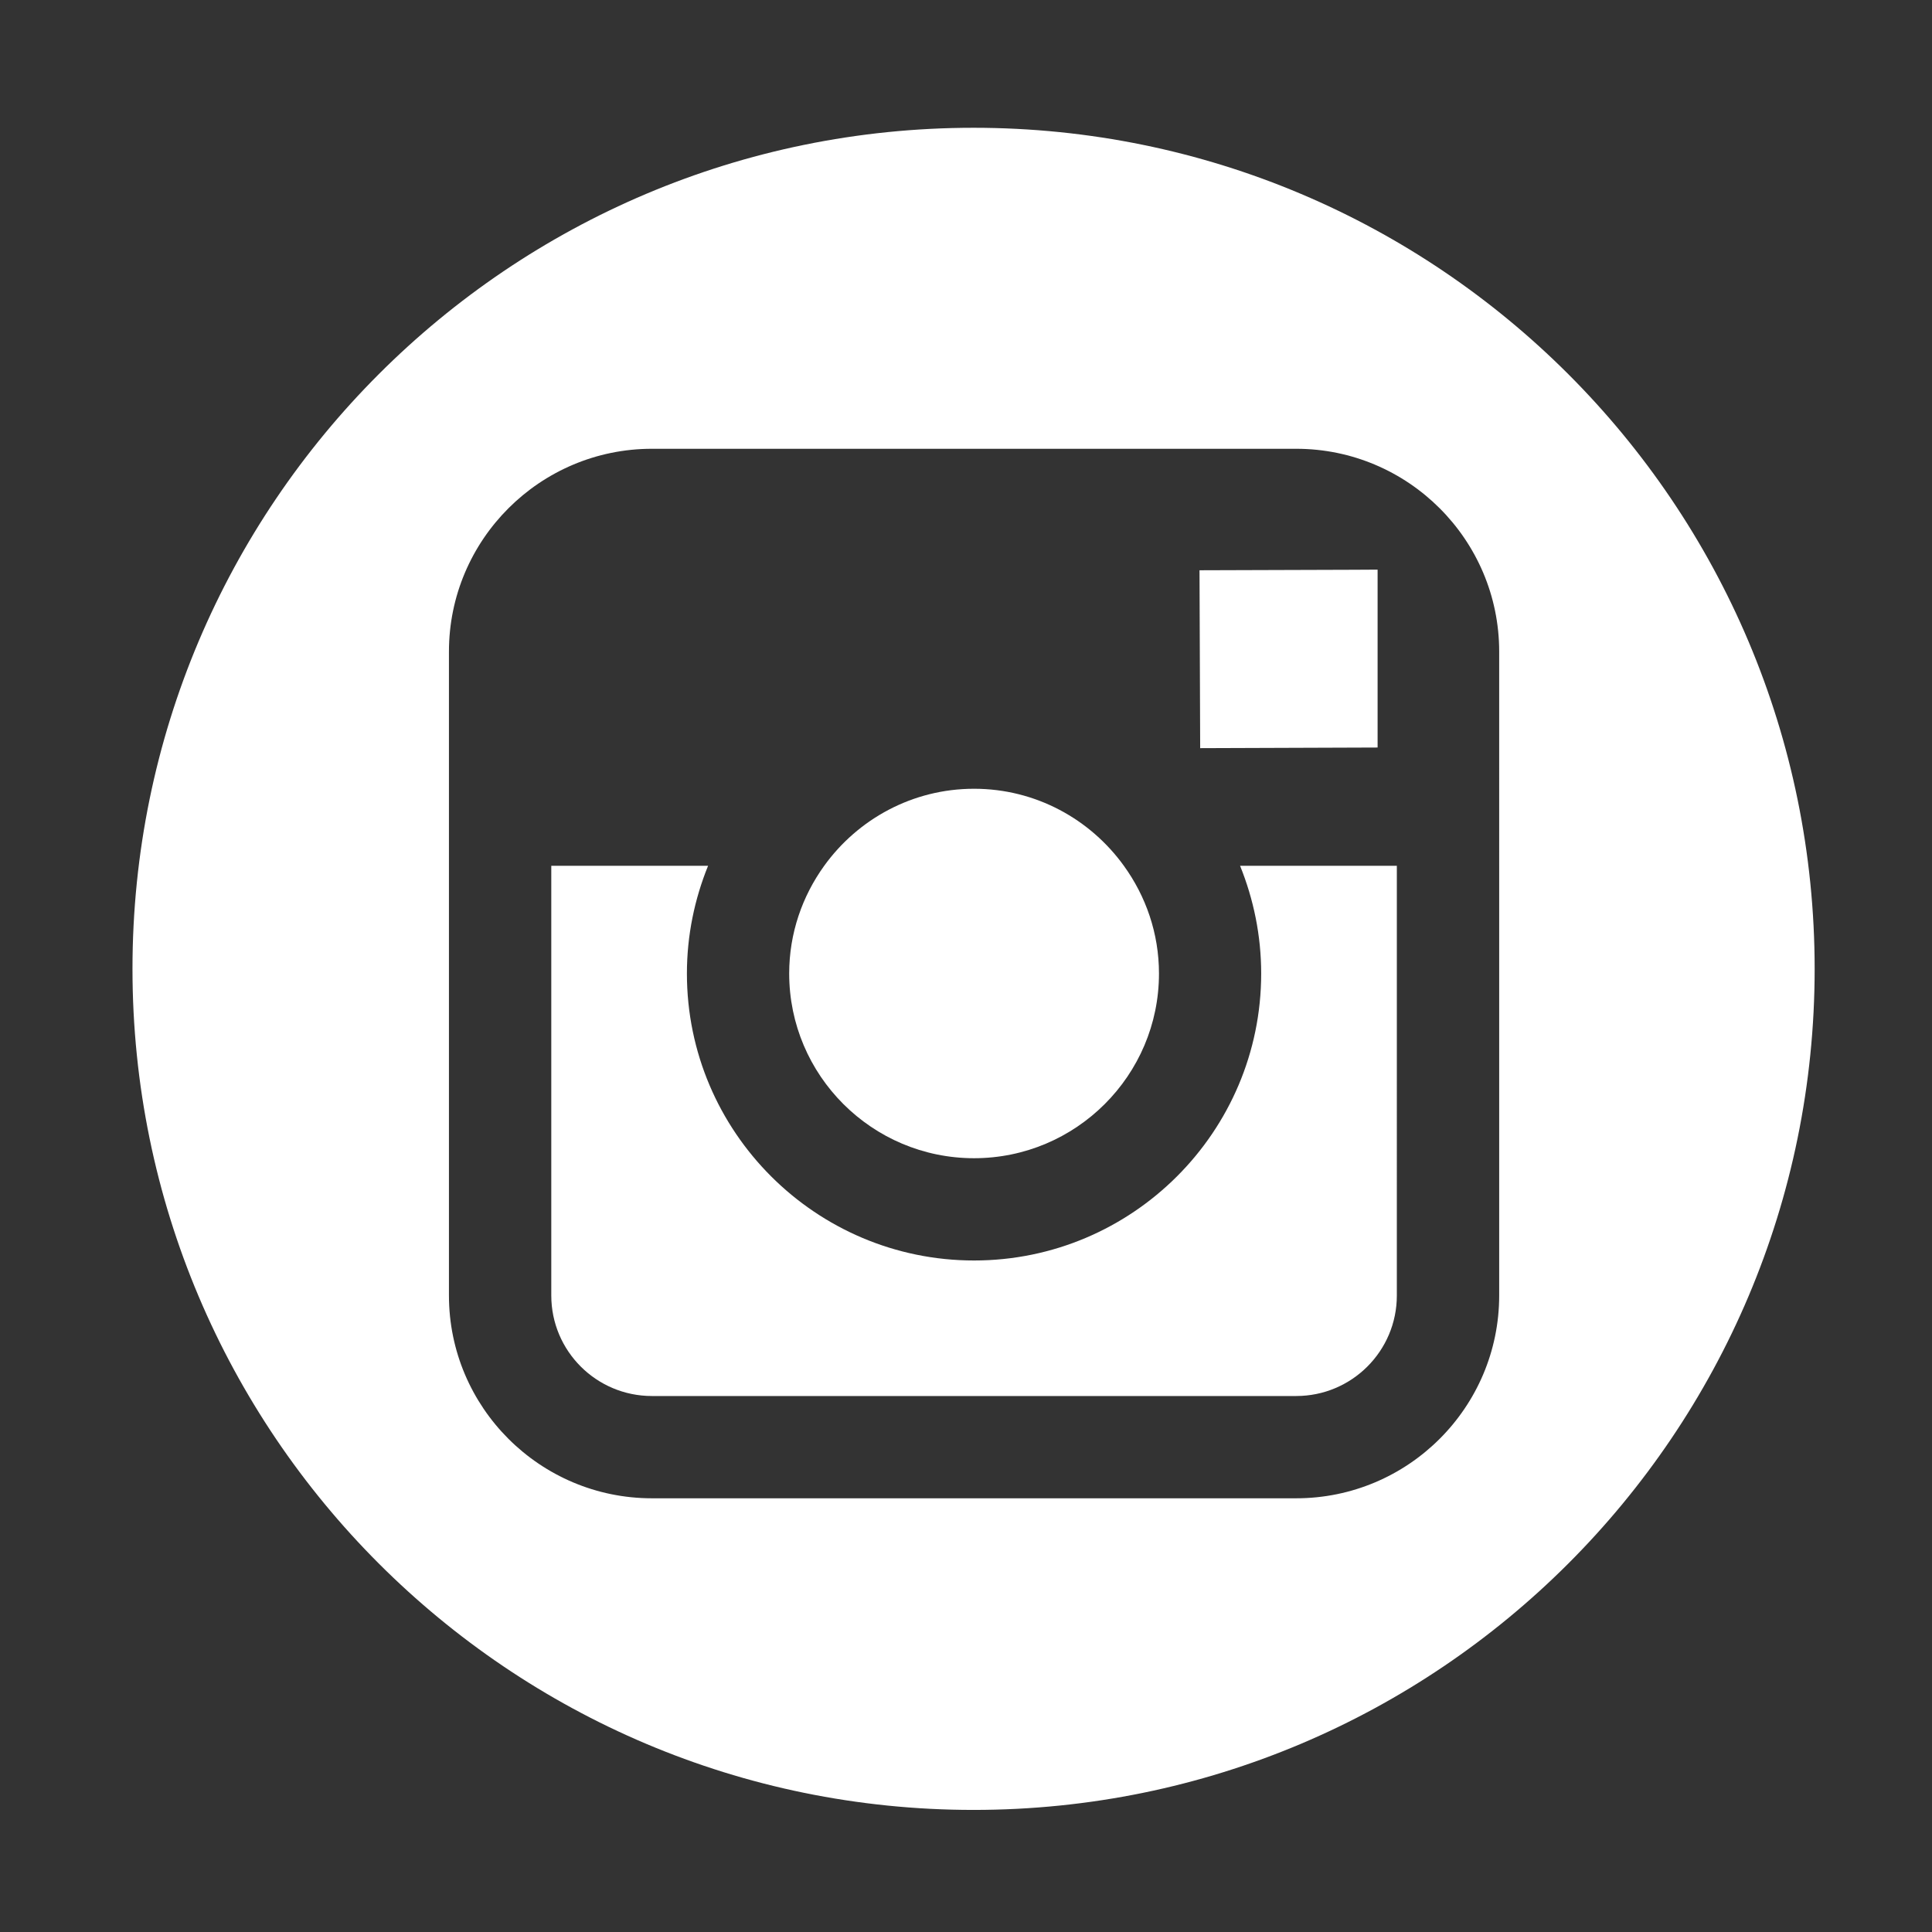 <?xml version="1.0" encoding="utf-8"?>
<!-- Generator: Adobe Illustrator 15.1.0, SVG Export Plug-In . SVG Version: 6.00 Build 0)  -->
<!DOCTYPE svg PUBLIC "-//W3C//DTD SVG 1.1//EN" "http://www.w3.org/Graphics/SVG/1.1/DTD/svg11.dtd">
<svg version="1.1" id="Layer_1" xmlns="http://www.w3.org/2000/svg" xmlns:xlink="http://www.w3.org/1999/xlink" x="0px" y="0px"
	 width="58.333px" height="58.333px" viewBox="0 0 58.333 58.333" enable-background="new 0 0 58.333 58.333" xml:space="preserve">
<rect x="0" y="0" width="58.333" height="58.333" fill="#333333" stroke="none"/>
<g id="Layer_1_1_">
</g>
<g id="Icons">
	<g>
		<path fill="#FFFFFF" d="M38.079,29.394c0,4.778-3.889,8.664-8.668,8.664c-4.781,0-8.671-3.886-8.671-8.664
			c0-1.15,0.231-2.247,0.639-3.253h-4.734v12.974c0,1.677,1.362,3.035,3.038,3.035h19.453c1.677,0,3.039-1.358,3.039-3.035V26.141
			h-4.733C37.848,27.146,38.079,28.244,38.079,29.394z"/>
		<polygon fill="#FFFFFF" points="41.594,22.57 41.594,17.898 41.594,17.199 40.894,17.203 36.217,17.218 36.237,22.589 		"/>
		<path fill="#FFFFFF" d="M29.41,34.97c3.077,0,5.583-2.5,5.583-5.576c0-1.216-0.397-2.336-1.06-3.253
			c-1.013-1.405-2.661-2.326-4.523-2.326c-1.863,0-3.512,0.921-4.525,2.326c-0.661,0.917-1.057,2.037-1.057,3.253
			C23.828,32.47,26.331,34.97,29.41,34.97z"/>
		<path fill="#FFFFFF" d="M29.395,3.858C15.37,3.858,4,15.227,4,29.252s11.37,25.395,25.395,25.395
			c14.023,0,25.395-11.369,25.395-25.395C54.788,15.227,43.418,3.858,29.395,3.858z M45.265,26.141v12.974
			c0,3.378-2.75,6.123-6.129,6.123H19.683c-3.378,0-6.128-2.745-6.128-6.123V26.141v-6.467c0-3.377,2.75-6.124,6.128-6.124h19.453
			c3.379,0,6.129,2.747,6.129,6.124V26.141z"/>
	</g>
</g>
</svg>
